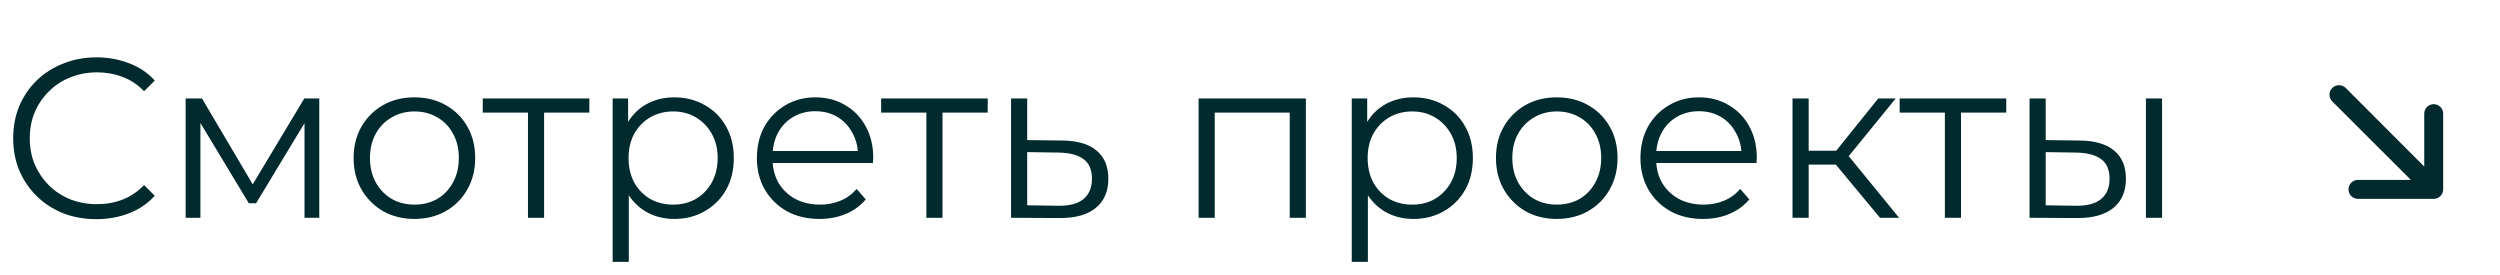 <?xml version="1.0" encoding="UTF-8"?> <svg xmlns="http://www.w3.org/2000/svg" width="264" height="29" viewBox="0 0 264 29" fill="none"> <path d="M257 11C256.735 11 256.48 11.105 256.293 11.293C256.105 11.48 256 11.735 256 12V17.59L247.71 9.29C247.522 9.102 247.266 8.996 247 8.996C246.734 8.996 246.478 9.102 246.29 9.29C246.102 9.478 245.996 9.734 245.996 10C245.996 10.266 246.102 10.522 246.29 10.71L254.59 19H249C248.735 19 248.48 19.105 248.293 19.293C248.105 19.48 248 19.735 248 20C248 20.265 248.105 20.52 248.293 20.707C248.48 20.895 248.735 21 249 21H257C257.265 21 257.52 20.895 257.707 20.707C257.895 20.52 258 20.265 258 20V12C258 11.735 257.895 11.48 257.707 11.293C257.52 11.105 257.265 11 257 11Z" fill="#002A2E"></path> <path d="M10.176 23.144C8.912 23.144 7.744 22.936 6.672 22.52C5.6 22.088 4.672 21.488 3.888 20.72C3.104 19.952 2.488 19.048 2.04 18.008C1.608 16.968 1.392 15.832 1.392 14.6C1.392 13.368 1.608 12.232 2.04 11.192C2.488 10.152 3.104 9.248 3.888 8.48C4.688 7.712 5.624 7.12 6.696 6.704C7.768 6.272 8.936 6.056 10.2 6.056C11.416 6.056 12.56 6.264 13.632 6.68C14.704 7.08 15.608 7.688 16.344 8.504L15.216 9.632C14.528 8.928 13.768 8.424 12.936 8.12C12.104 7.8 11.208 7.64 10.248 7.64C9.24 7.64 8.304 7.816 7.44 8.168C6.576 8.504 5.824 8.992 5.184 9.632C4.544 10.256 4.04 10.992 3.672 11.84C3.32 12.672 3.144 13.592 3.144 14.6C3.144 15.608 3.32 16.536 3.672 17.384C4.04 18.216 4.544 18.952 5.184 19.592C5.824 20.216 6.576 20.704 7.44 21.056C8.304 21.392 9.24 21.56 10.248 21.56C11.208 21.56 12.104 21.4 12.936 21.08C13.768 20.76 14.528 20.248 15.216 19.544L16.344 20.672C15.608 21.488 14.704 22.104 13.632 22.52C12.56 22.936 11.408 23.144 10.176 23.144ZM19.604 23V10.4H21.332L27.044 20.072H26.324L32.132 10.4H33.716V23H32.156V12.344L32.468 12.488L27.044 21.464H26.276L20.804 12.392L21.164 12.32V23H19.604ZM43.749 23.12C42.533 23.12 41.437 22.848 40.461 22.304C39.501 21.744 38.741 20.984 38.181 20.024C37.621 19.048 37.341 17.936 37.341 16.688C37.341 15.424 37.621 14.312 38.181 13.352C38.741 12.392 39.501 11.64 40.461 11.096C41.421 10.552 42.517 10.28 43.749 10.28C44.997 10.28 46.101 10.552 47.061 11.096C48.037 11.64 48.797 12.392 49.341 13.352C49.901 14.312 50.181 15.424 50.181 16.688C50.181 17.936 49.901 19.048 49.341 20.024C48.797 20.984 48.037 21.744 47.061 22.304C46.085 22.848 44.981 23.12 43.749 23.12ZM43.749 21.608C44.661 21.608 45.469 21.408 46.173 21.008C46.877 20.592 47.429 20.016 47.829 19.28C48.245 18.528 48.453 17.664 48.453 16.688C48.453 15.696 48.245 14.832 47.829 14.096C47.429 13.36 46.877 12.792 46.173 12.392C45.469 11.976 44.669 11.768 43.773 11.768C42.877 11.768 42.077 11.976 41.373 12.392C40.669 12.792 40.109 13.36 39.693 14.096C39.277 14.832 39.069 15.696 39.069 16.688C39.069 17.664 39.277 18.528 39.693 19.28C40.109 20.016 40.669 20.592 41.373 21.008C42.077 21.408 42.869 21.608 43.749 21.608ZM55.754 23V11.432L56.186 11.888H50.978V10.4H62.234V11.888H57.026L57.458 11.432V23H55.754ZM71.201 23.12C70.113 23.12 69.129 22.872 68.249 22.376C67.369 21.864 66.665 21.136 66.137 20.192C65.625 19.232 65.369 18.064 65.369 16.688C65.369 15.312 65.625 14.152 66.137 13.208C66.649 12.248 67.345 11.52 68.225 11.024C69.105 10.528 70.097 10.28 71.201 10.28C72.401 10.28 73.473 10.552 74.417 11.096C75.377 11.624 76.129 12.376 76.673 13.352C77.217 14.312 77.489 15.424 77.489 16.688C77.489 17.968 77.217 19.088 76.673 20.048C76.129 21.008 75.377 21.76 74.417 22.304C73.473 22.848 72.401 23.12 71.201 23.12ZM64.697 27.656V10.4H66.329V14.192L66.161 16.712L66.401 19.256V27.656H64.697ZM71.081 21.608C71.977 21.608 72.777 21.408 73.481 21.008C74.185 20.592 74.745 20.016 75.161 19.28C75.577 18.528 75.785 17.664 75.785 16.688C75.785 15.712 75.577 14.856 75.161 14.12C74.745 13.384 74.185 12.808 73.481 12.392C72.777 11.976 71.977 11.768 71.081 11.768C70.185 11.768 69.377 11.976 68.657 12.392C67.953 12.808 67.393 13.384 66.977 14.12C66.577 14.856 66.377 15.712 66.377 16.688C66.377 17.664 66.577 18.528 66.977 19.28C67.393 20.016 67.953 20.592 68.657 21.008C69.377 21.408 70.185 21.608 71.081 21.608ZM86.551 23.12C85.239 23.12 84.087 22.848 83.095 22.304C82.103 21.744 81.327 20.984 80.767 20.024C80.207 19.048 79.927 17.936 79.927 16.688C79.927 15.44 80.191 14.336 80.719 13.376C81.263 12.416 81.999 11.664 82.927 11.12C83.871 10.56 84.927 10.28 86.095 10.28C87.279 10.28 88.327 10.552 89.239 11.096C90.167 11.624 90.895 12.376 91.423 13.352C91.951 14.312 92.215 15.424 92.215 16.688C92.215 16.768 92.207 16.856 92.191 16.952C92.191 17.032 92.191 17.12 92.191 17.216H81.223V15.944H91.279L90.607 16.448C90.607 15.536 90.407 14.728 90.007 14.024C89.623 13.304 89.095 12.744 88.423 12.344C87.751 11.944 86.975 11.744 86.095 11.744C85.231 11.744 84.455 11.944 83.767 12.344C83.079 12.744 82.543 13.304 82.159 14.024C81.775 14.744 81.583 15.568 81.583 16.496V16.76C81.583 17.72 81.791 18.568 82.207 19.304C82.639 20.024 83.231 20.592 83.983 21.008C84.751 21.408 85.623 21.608 86.599 21.608C87.367 21.608 88.079 21.472 88.735 21.2C89.407 20.928 89.983 20.512 90.463 19.952L91.423 21.056C90.863 21.728 90.159 22.24 89.311 22.592C88.479 22.944 87.559 23.12 86.551 23.12ZM97.824 23V11.432L98.256 11.888H93.048V10.4H104.304V11.888H99.096L99.528 11.432V23H97.824ZM112.192 14.84C113.776 14.856 114.976 15.208 115.792 15.896C116.624 16.584 117.04 17.576 117.04 18.872C117.04 20.216 116.592 21.248 115.696 21.968C114.816 22.688 113.536 23.04 111.856 23.024L106.768 23V10.4H108.472V14.792L112.192 14.84ZM111.76 21.728C112.928 21.744 113.808 21.512 114.4 21.032C115.008 20.536 115.312 19.816 115.312 18.872C115.312 17.928 115.016 17.24 114.424 16.808C113.832 16.36 112.944 16.128 111.76 16.112L108.472 16.064V21.68L111.76 21.728ZM126.572 23V10.4H137.9V23H136.196V11.432L136.628 11.888H127.844L128.276 11.432V23H126.572ZM149.248 23.12C148.16 23.12 147.176 22.872 146.296 22.376C145.416 21.864 144.712 21.136 144.184 20.192C143.672 19.232 143.416 18.064 143.416 16.688C143.416 15.312 143.672 14.152 144.184 13.208C144.696 12.248 145.392 11.52 146.272 11.024C147.152 10.528 148.144 10.28 149.248 10.28C150.448 10.28 151.52 10.552 152.464 11.096C153.424 11.624 154.176 12.376 154.72 13.352C155.264 14.312 155.536 15.424 155.536 16.688C155.536 17.968 155.264 19.088 154.72 20.048C154.176 21.008 153.424 21.76 152.464 22.304C151.52 22.848 150.448 23.12 149.248 23.12ZM142.744 27.656V10.4H144.376V14.192L144.208 16.712L144.448 19.256V27.656H142.744ZM149.128 21.608C150.024 21.608 150.824 21.408 151.528 21.008C152.232 20.592 152.792 20.016 153.208 19.28C153.624 18.528 153.832 17.664 153.832 16.688C153.832 15.712 153.624 14.856 153.208 14.12C152.792 13.384 152.232 12.808 151.528 12.392C150.824 11.976 150.024 11.768 149.128 11.768C148.232 11.768 147.424 11.976 146.704 12.392C146 12.808 145.44 13.384 145.024 14.12C144.624 14.856 144.424 15.712 144.424 16.688C144.424 17.664 144.624 18.528 145.024 19.28C145.44 20.016 146 20.592 146.704 21.008C147.424 21.408 148.232 21.608 149.128 21.608ZM164.381 23.12C163.165 23.12 162.069 22.848 161.093 22.304C160.133 21.744 159.373 20.984 158.813 20.024C158.253 19.048 157.973 17.936 157.973 16.688C157.973 15.424 158.253 14.312 158.813 13.352C159.373 12.392 160.133 11.64 161.093 11.096C162.053 10.552 163.149 10.28 164.381 10.28C165.629 10.28 166.733 10.552 167.693 11.096C168.669 11.64 169.429 12.392 169.973 13.352C170.533 14.312 170.813 15.424 170.813 16.688C170.813 17.936 170.533 19.048 169.973 20.024C169.429 20.984 168.669 21.744 167.693 22.304C166.717 22.848 165.613 23.12 164.381 23.12ZM164.381 21.608C165.293 21.608 166.101 21.408 166.805 21.008C167.509 20.592 168.061 20.016 168.461 19.28C168.877 18.528 169.085 17.664 169.085 16.688C169.085 15.696 168.877 14.832 168.461 14.096C168.061 13.36 167.509 12.792 166.805 12.392C166.101 11.976 165.301 11.768 164.405 11.768C163.509 11.768 162.709 11.976 162.005 12.392C161.301 12.792 160.741 13.36 160.325 14.096C159.909 14.832 159.701 15.696 159.701 16.688C159.701 17.664 159.909 18.528 160.325 19.28C160.741 20.016 161.301 20.592 162.005 21.008C162.709 21.408 163.501 21.608 164.381 21.608ZM179.855 23.12C178.543 23.12 177.391 22.848 176.399 22.304C175.407 21.744 174.631 20.984 174.071 20.024C173.511 19.048 173.231 17.936 173.231 16.688C173.231 15.44 173.495 14.336 174.023 13.376C174.567 12.416 175.303 11.664 176.231 11.12C177.175 10.56 178.231 10.28 179.399 10.28C180.583 10.28 181.631 10.552 182.543 11.096C183.471 11.624 184.199 12.376 184.727 13.352C185.255 14.312 185.519 15.424 185.519 16.688C185.519 16.768 185.511 16.856 185.495 16.952C185.495 17.032 185.495 17.12 185.495 17.216H174.527V15.944H184.583L183.911 16.448C183.911 15.536 183.711 14.728 183.311 14.024C182.927 13.304 182.399 12.744 181.727 12.344C181.055 11.944 180.279 11.744 179.399 11.744C178.535 11.744 177.759 11.944 177.071 12.344C176.383 12.744 175.847 13.304 175.463 14.024C175.079 14.744 174.887 15.568 174.887 16.496V16.76C174.887 17.72 175.095 18.568 175.511 19.304C175.943 20.024 176.535 20.592 177.287 21.008C178.055 21.408 178.927 21.608 179.903 21.608C180.671 21.608 181.383 21.472 182.039 21.2C182.711 20.928 183.287 20.512 183.767 19.952L184.727 21.056C184.167 21.728 183.463 22.24 182.615 22.592C181.783 22.944 180.863 23.12 179.855 23.12ZM198.531 23L193.347 16.76L194.763 15.92L200.547 23H198.531ZM189.291 23V10.4H190.995V23H189.291ZM190.467 17.384V15.92H194.523V17.384H190.467ZM194.907 16.88L193.323 16.64L198.339 10.4H200.187L194.907 16.88ZM205.379 23V11.432L205.811 11.888H200.603V10.4H211.859V11.888H206.651L207.083 11.432V23H205.379ZM226.61 23V10.4H228.314V23H226.61ZM219.626 14.84C221.21 14.856 222.418 15.208 223.25 15.896C224.082 16.584 224.498 17.576 224.498 18.872C224.498 20.216 224.05 21.248 223.154 21.968C222.258 22.688 220.978 23.04 219.314 23.024L214.322 23V10.4H216.026V14.792L219.626 14.84ZM219.194 21.728C220.378 21.744 221.266 21.512 221.858 21.032C222.466 20.536 222.77 19.816 222.77 18.872C222.77 17.928 222.474 17.24 221.882 16.808C221.29 16.36 220.394 16.128 219.194 16.112L216.026 16.064V21.68L219.194 21.728Z" fill="#002A2E"></path> </svg> 